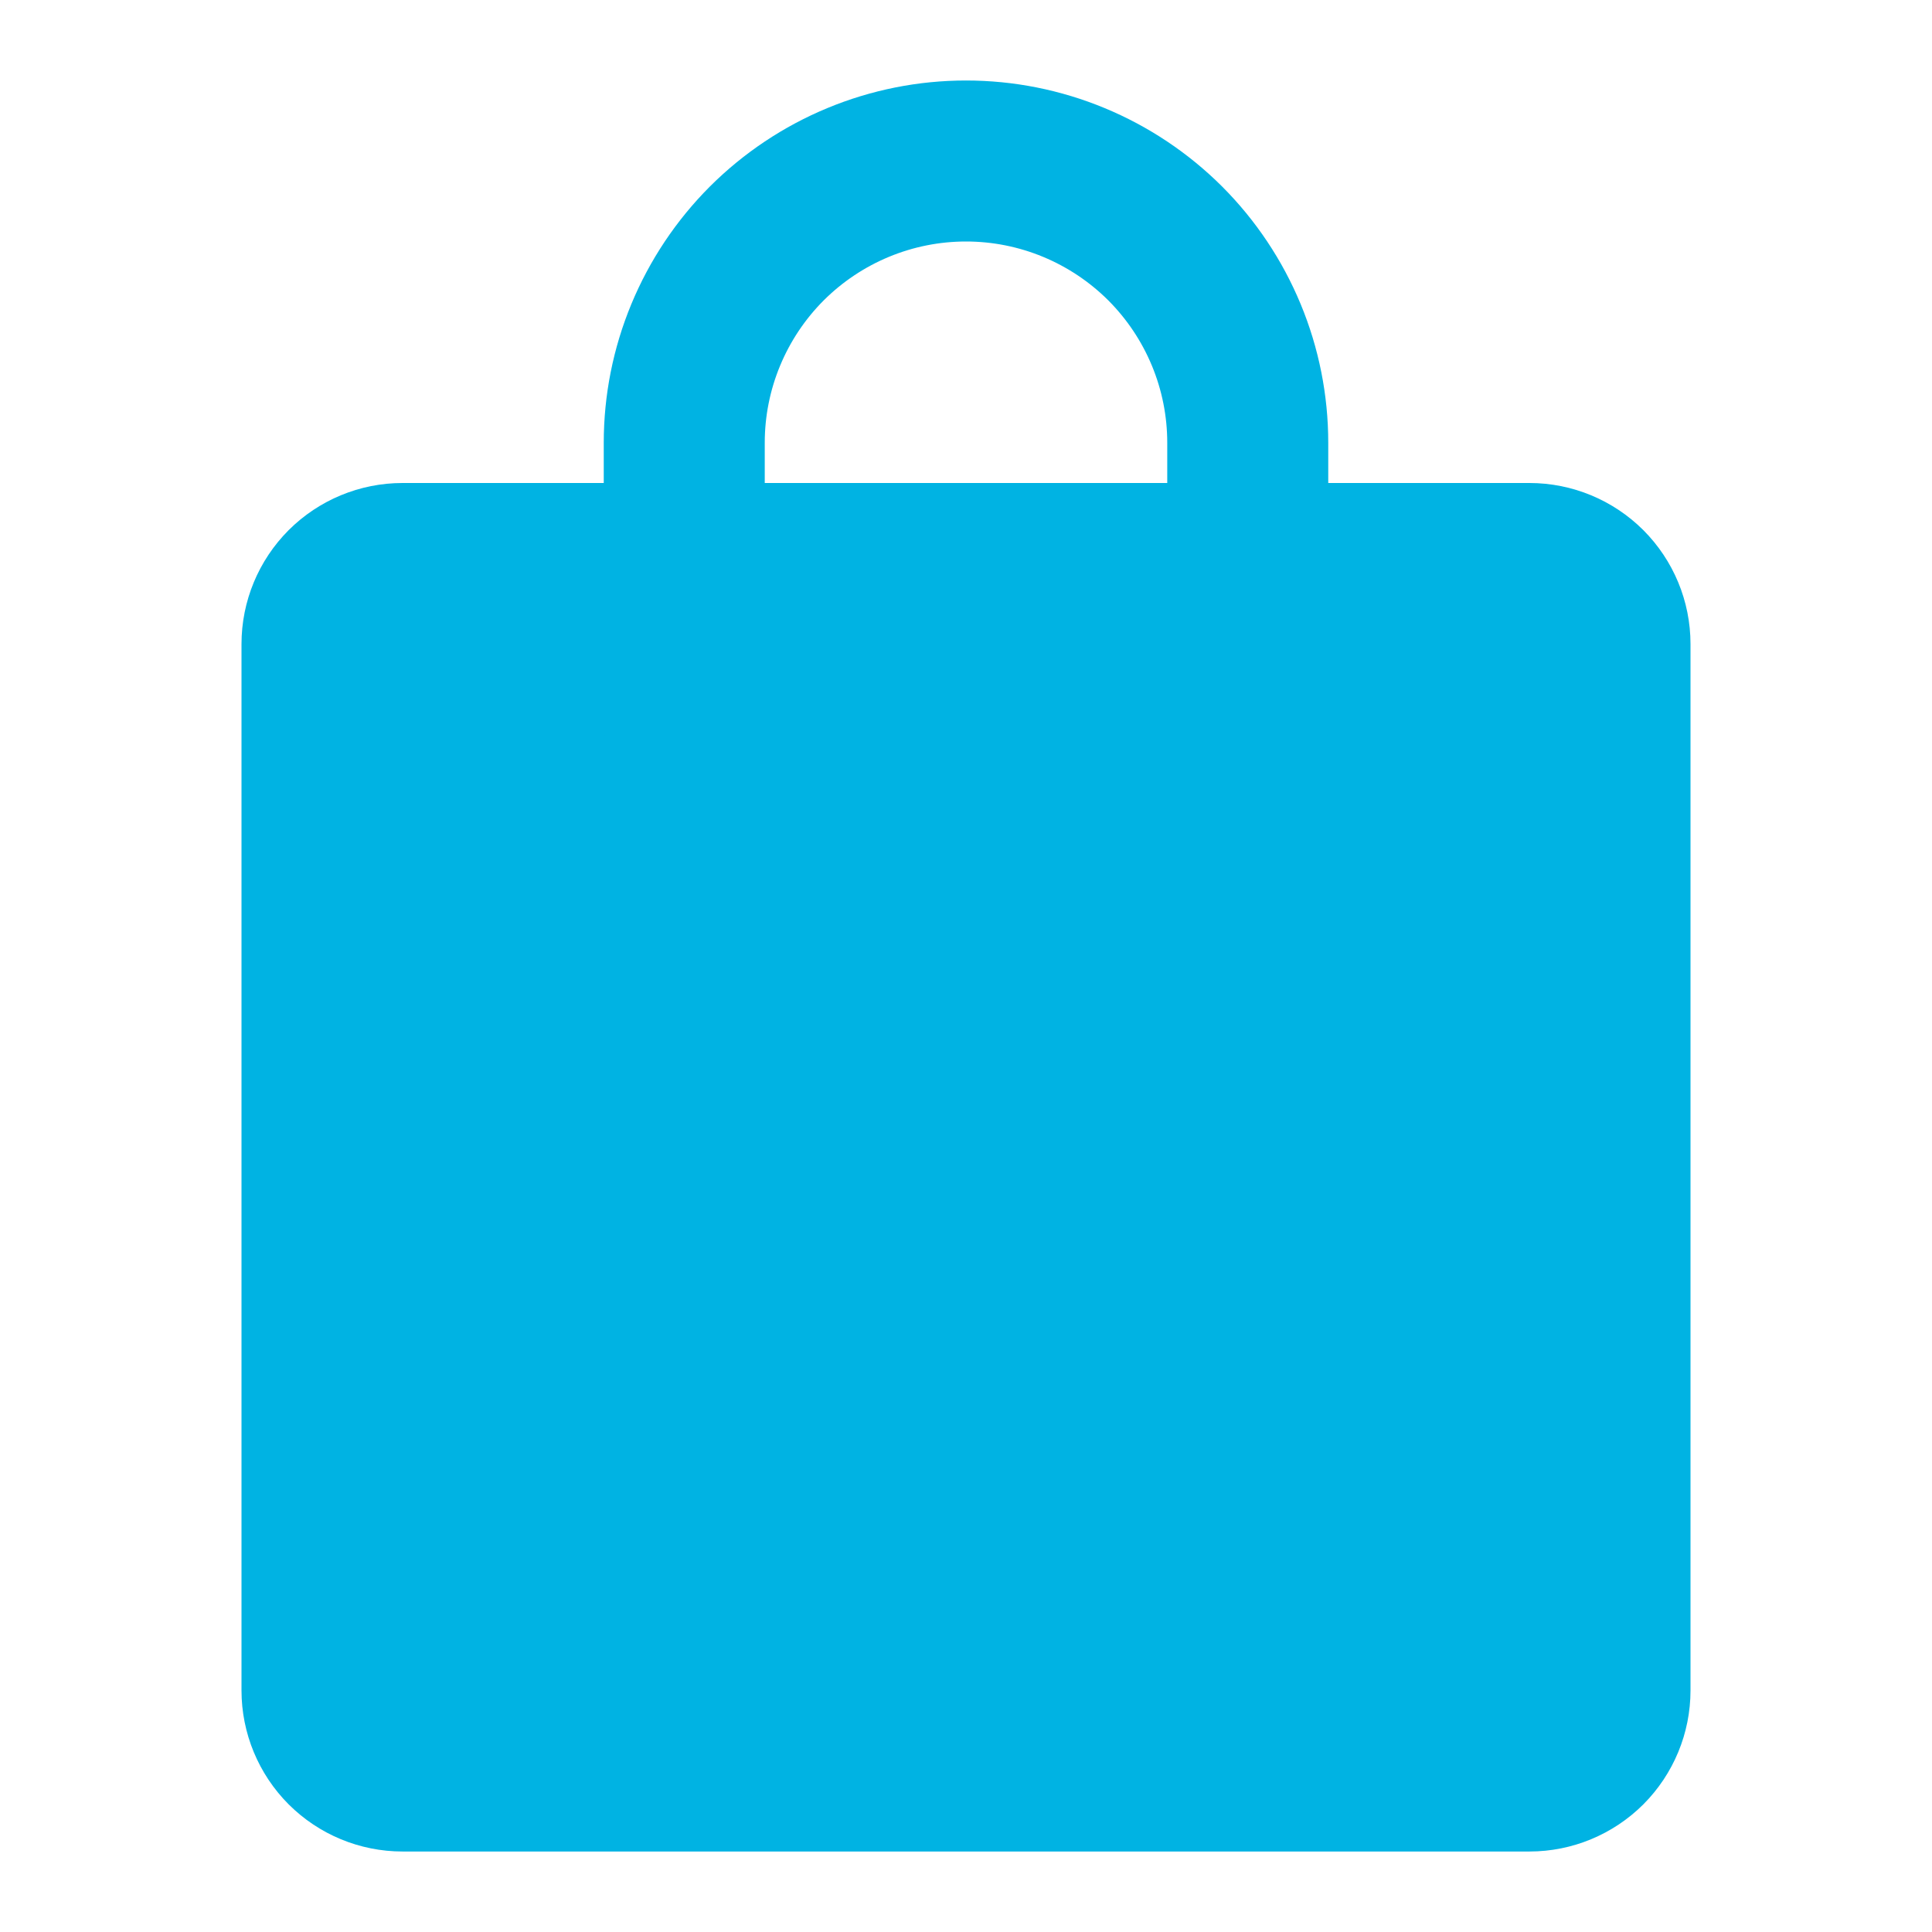 <svg width="30" height="30" viewBox="0 0 30 30" fill="none" xmlns="http://www.w3.org/2000/svg">
<path d="M23.75 8.75H6.25C5.918 8.75 5.601 8.882 5.366 9.116C5.132 9.351 5 9.668 5 10V26.25C5 26.581 5.132 26.899 5.366 27.134C5.601 27.368 5.918 27.5 6.25 27.5H23.75C24.081 27.5 24.399 27.368 24.634 27.134C24.868 26.899 25 26.581 25 26.25V10C25 9.668 24.868 9.351 24.634 9.116C24.399 8.882 24.081 8.75 23.75 8.75Z" fill="#00B3E3" stroke="#00B3E3" stroke-width="2.5" stroke-linecap="round" stroke-linejoin="round"/>
<path d="M10.625 11.25V6.875C10.625 6.3 10.738 5.732 10.958 5.201C11.178 4.67 11.5 4.188 11.906 3.781C12.313 3.375 12.795 3.053 13.326 2.833C13.857 2.613 14.425 2.5 15 2.5C15.575 2.5 16.143 2.613 16.674 2.833C17.205 3.053 17.687 3.375 18.094 3.781C18.5 4.188 18.822 4.67 19.042 5.201C19.262 5.732 19.375 6.3 19.375 6.875V11.25" stroke="#00B3E3" stroke-width="2.5" stroke-linecap="round" stroke-linejoin="round"/>
</svg>
